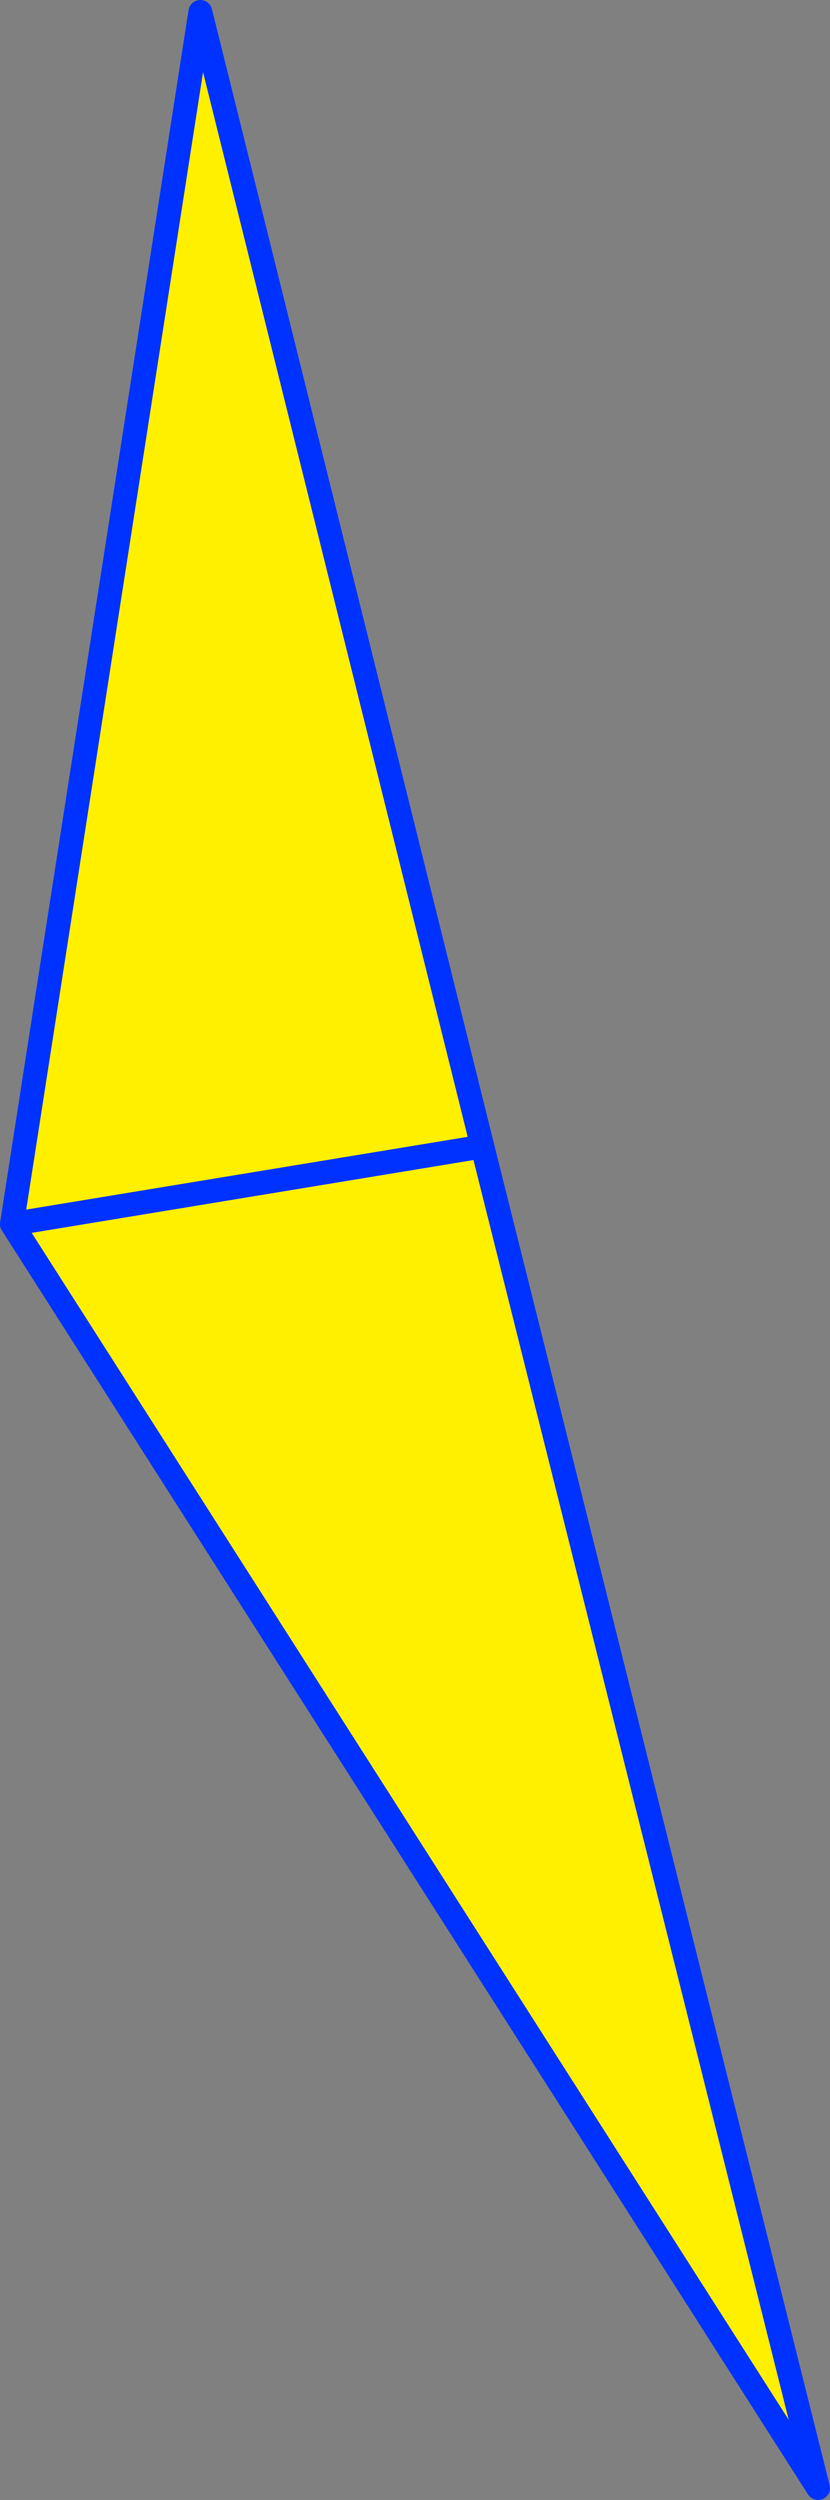 <?xml version="1.0" encoding="UTF-8" standalone="no"?>
<svg xmlns:xlink="http://www.w3.org/1999/xlink" height="209.55px" width="69.6px" xmlns="http://www.w3.org/2000/svg">
  <rect width="100%" height="100%" fill="#808080" stroke="none"/>
  <g transform="matrix(1.0, 0.0, 0.0, 1.0, -312.15, -150.9)">
    <path d="M380.75 359.45 L313.15 253.5 328.95 151.9 352.6 247.0 380.75 359.45 M352.6 247.0 L313.15 253.5 352.6 247.0" fill="#fff000" fill-rule="evenodd" stroke="none"/>
    <path d="M380.75 359.45 L313.15 253.5 328.95 151.9 352.6 247.0 380.75 359.45 M313.15 253.5 L352.6 247.0" fill="none" stroke="#0032ff" stroke-linecap="round" stroke-linejoin="round" stroke-width="2.0"/>
  </g>
</svg>
